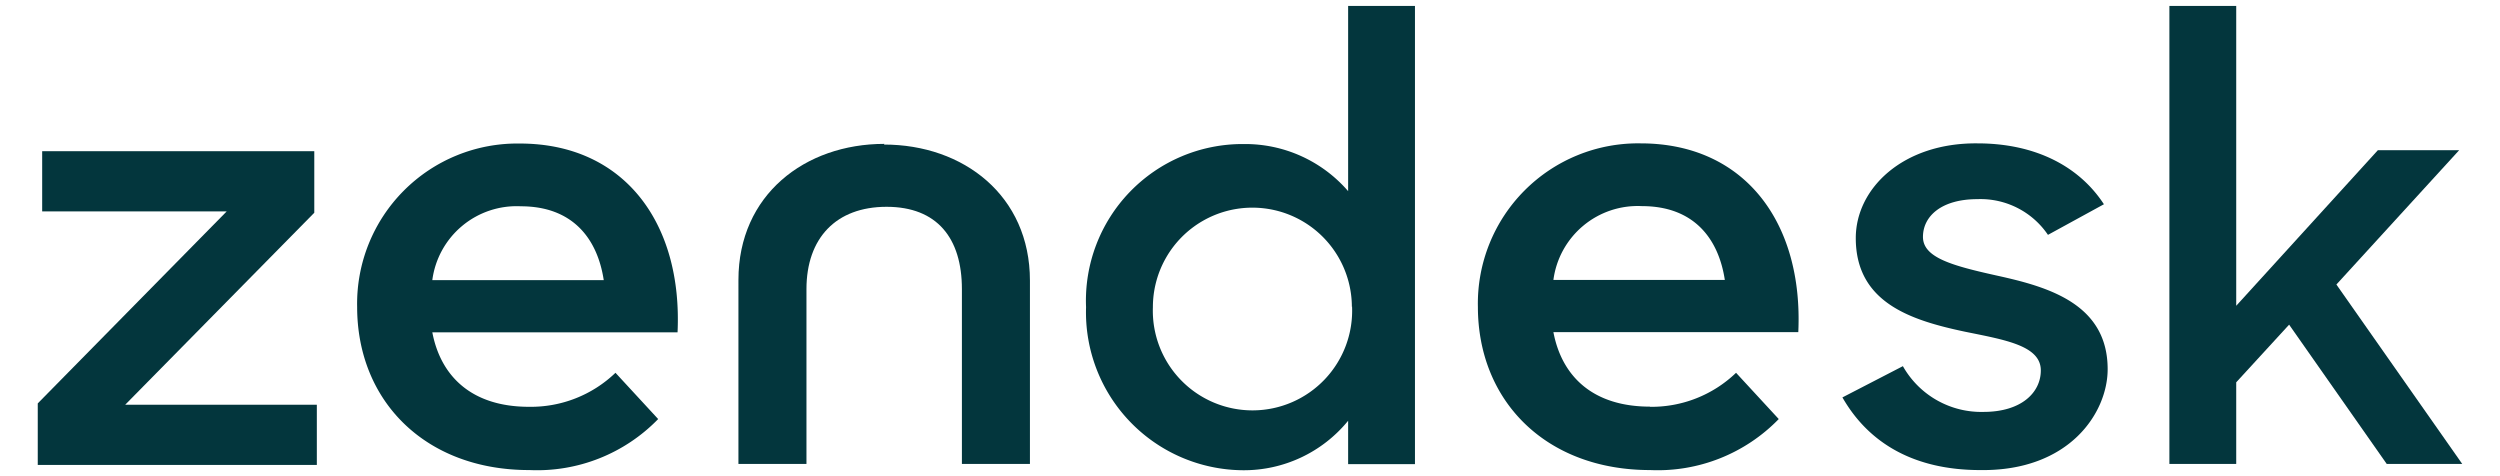 <svg id="Layer_1" data-name="Layer 1" xmlns="http://www.w3.org/2000/svg" viewBox="0 0 147 28">
  <defs>
    <style>
      .cls-1 {
        fill: #03363d;
      }
    </style>
  </defs>
  <g>
    <path class="cls-1" d="M97,23.92a7.17,7.17,0,0,0,5.08-2l2.51,2.72a9.92,9.92,0,0,1-7.56,3c-6.15,0-10.13-4.08-10.13-9.6a9.42,9.42,0,0,1,9.57-9.61c6.11,0,9.57,4.65,9.27,11.1H91.34c.51,2.67,2.39,4.38,5.68,4.38m4.4-7.45c-.38-2.5-1.88-4.34-4.87-4.34a5,5,0,0,0-5.21,4.34Z"/>
    <polygon class="cls-1" points="2.22 23.72 13.33 12.43 2.48 12.43 2.48 8.89 18.48 8.89 18.48 12.51 7.36 23.8 18.63 23.8 18.63 27.34 2.22 27.34 2.22 23.72"/>
    <path class="cls-1" d="M31.1,23.92a7.18,7.18,0,0,0,5.09-2l2.51,2.72a9.92,9.92,0,0,1-7.56,3C25,27.65,21,23.57,21,18.05a9.42,9.42,0,0,1,9.57-9.61c6.11,0,9.57,4.65,9.27,11.1H25.42c.51,2.67,2.4,4.38,5.68,4.38m4.4-7.45c-.38-2.5-1.88-4.34-4.87-4.34a5,5,0,0,0-5.21,4.34Z"/>
    <path class="cls-1" d="M63.86,18.06a9.21,9.21,0,0,1,9.26-9.59,8,8,0,0,1,6.15,2.77V.35H83.2V27.29H79.27V24.74a7.91,7.91,0,0,1-6.19,2.91,9.29,9.29,0,0,1-9.22-9.59m15.63,0a5.85,5.85,0,1,0-11.7,0A5.86,5.86,0,1,0,79.5,18"/>
    <path class="cls-1" d="M108.33,23.37l3.56-1.84a5.29,5.29,0,0,0,4.74,2.69c2.23,0,3.37-1.14,3.37-2.44,0-1.47-2.14-1.8-4.48-2.28-3.15-.67-6.4-1.7-6.4-5.5,0-2.92,2.77-5.61,7.15-5.57,3.44,0,6,1.37,7.44,3.58l-3.29,1.8a4.79,4.79,0,0,0-4.15-2.1c-2.11,0-3.2,1-3.2,2.22s1.71,1.69,4.37,2.28c3,.66,6.49,1.66,6.49,5.5,0,2.54-2.23,6-7.49,5.93-3.85,0-6.55-1.55-8.11-4.28"/>
    <polygon class="cls-1" points="134.6 19.09 131.49 22.48 131.49 27.28 127.56 27.28 127.56 0.35 131.49 0.35 131.49 17.98 139.82 8.83 144.6 8.83 137.38 16.73 144.78 27.28 140.34 27.28 134.6 19.09"/>
    <path class="cls-1" d="M52,8.46c-4.67,0-8.58,3-8.58,8V27.28h4V17c0-3,1.74-4.84,4.71-4.84S56.56,14,56.56,17V27.28h4V16.5c0-5-3.91-8-8.58-8"/>
  </g>
</svg>
